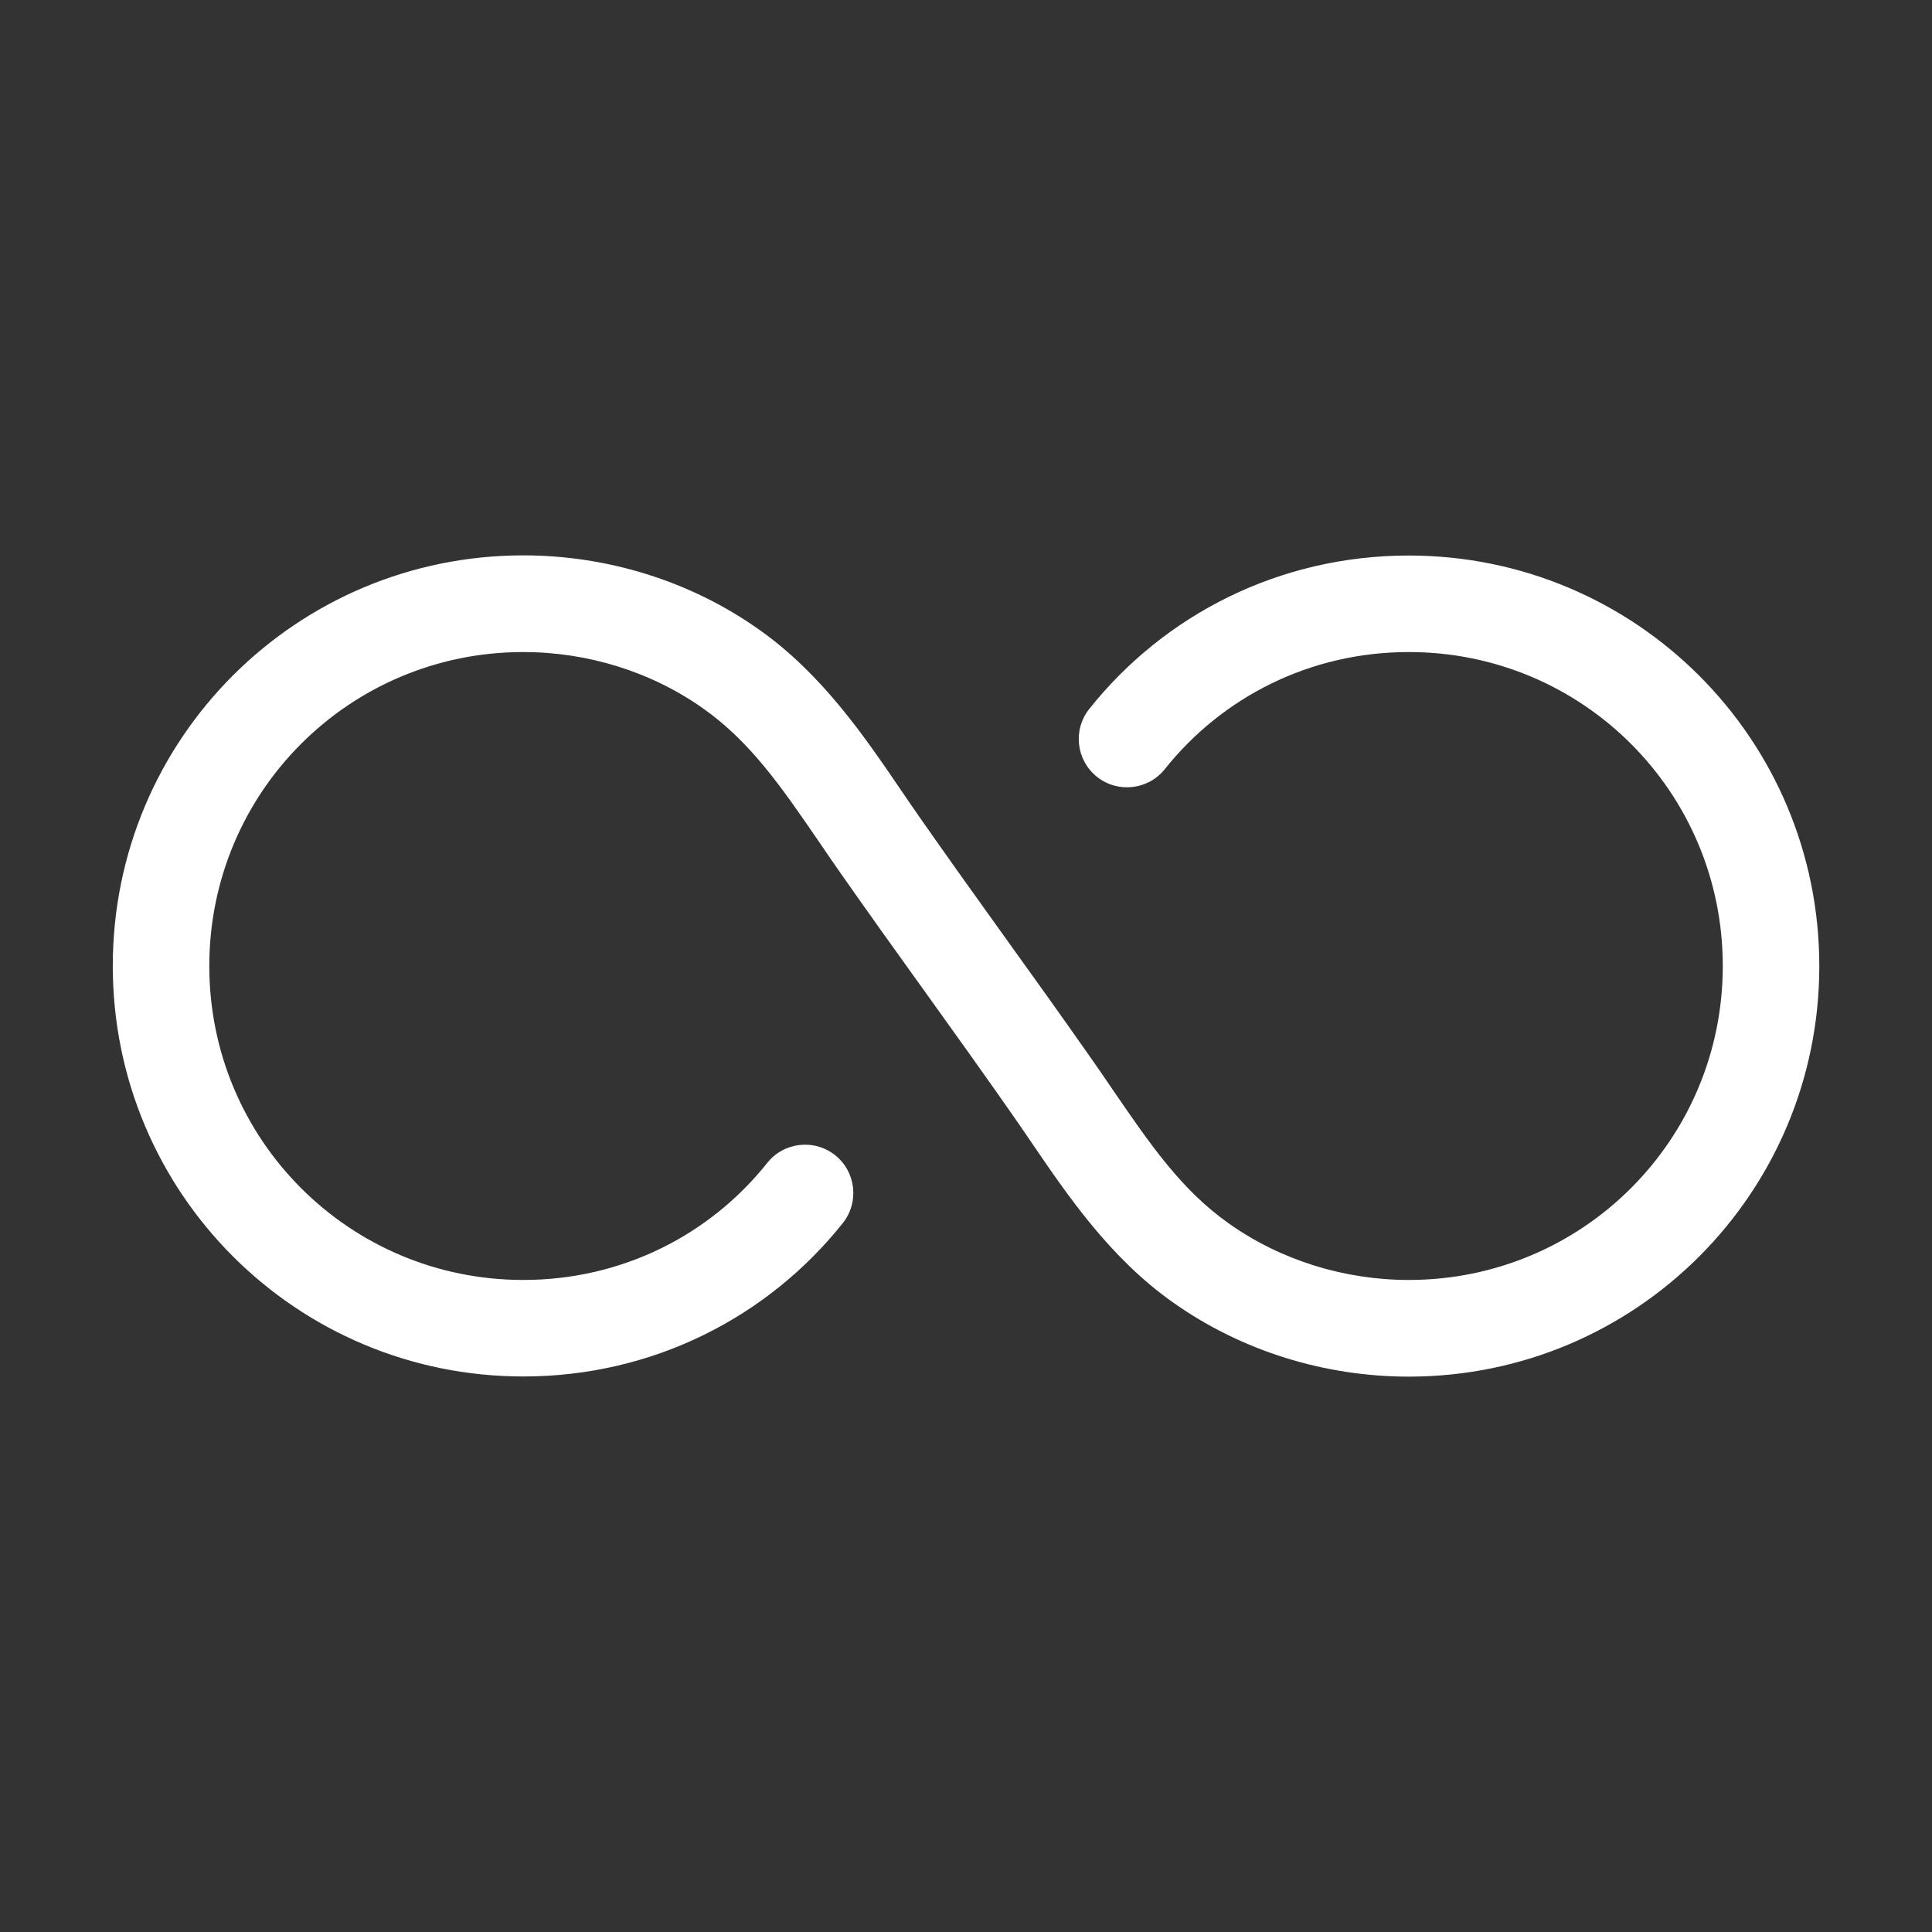 <svg fill="none" height="24" viewBox="0 0 24 24" width="24" xmlns="http://www.w3.org/2000/svg">
    <rect x="0" y="0" width="24" height="24" fill="#333333" stroke="none"/>
    <path clip-rule="evenodd"
          d="m6.5 8.1c-2.159 0-3.9 1.741-3.9 3.9 0 2.159 1.741 3.9 3.9 3.9 1.232 0 2.321-.562 3.031-1.454.206-.259.584-.302.843-.096.259.206.302.584.096.843-.93 1.169-2.361 1.906-3.969 1.906-2.821 0-5.1-2.279-5.1-5.1 0-2.821 2.279-5.1 5.1-5.1 1.04 0 2.072.316 2.926.92.782.551 1.307 1.323 1.768 2.0.081.119.16.235.238.346.348.497.696.985 1.055 1.484.361.501.713.994 1.065 1.496.095.135.185.267.272.395.465.678.852 1.244 1.441 1.659l.001.001c.645.456 1.434.7 2.234.7 2.159 0 3.9-1.741 3.9-3.9 0-2.159-1.741-3.9-3.9-3.9-1.232 0-2.321.563-3.031 1.454-.206.259-.584.302-.843.096-.259-.206-.302-.584-.096-.843.93-1.169 2.361-1.906 3.969-1.906 2.821 0 5.1 2.279 5.1 5.1 0 2.821-2.279 5.1-5.1 5.1-1.04 0-2.072-.316-2.926-.92-.782-.551-1.307-1.323-1.768-2-.081-.119-.16-.235-.238-.346-.348-.497-.696-.985-1.055-1.484-.361-.501-.713-.994-1.065-1.496-.095-.135-.185-.267-.272-.395-.465-.678-.852-1.244-1.441-1.659l-.001-.001c-.645-.456-1.434-.7-2.234-.7z"
          fill="#FFFFFF" fill-rule="evenodd"/>
</svg>